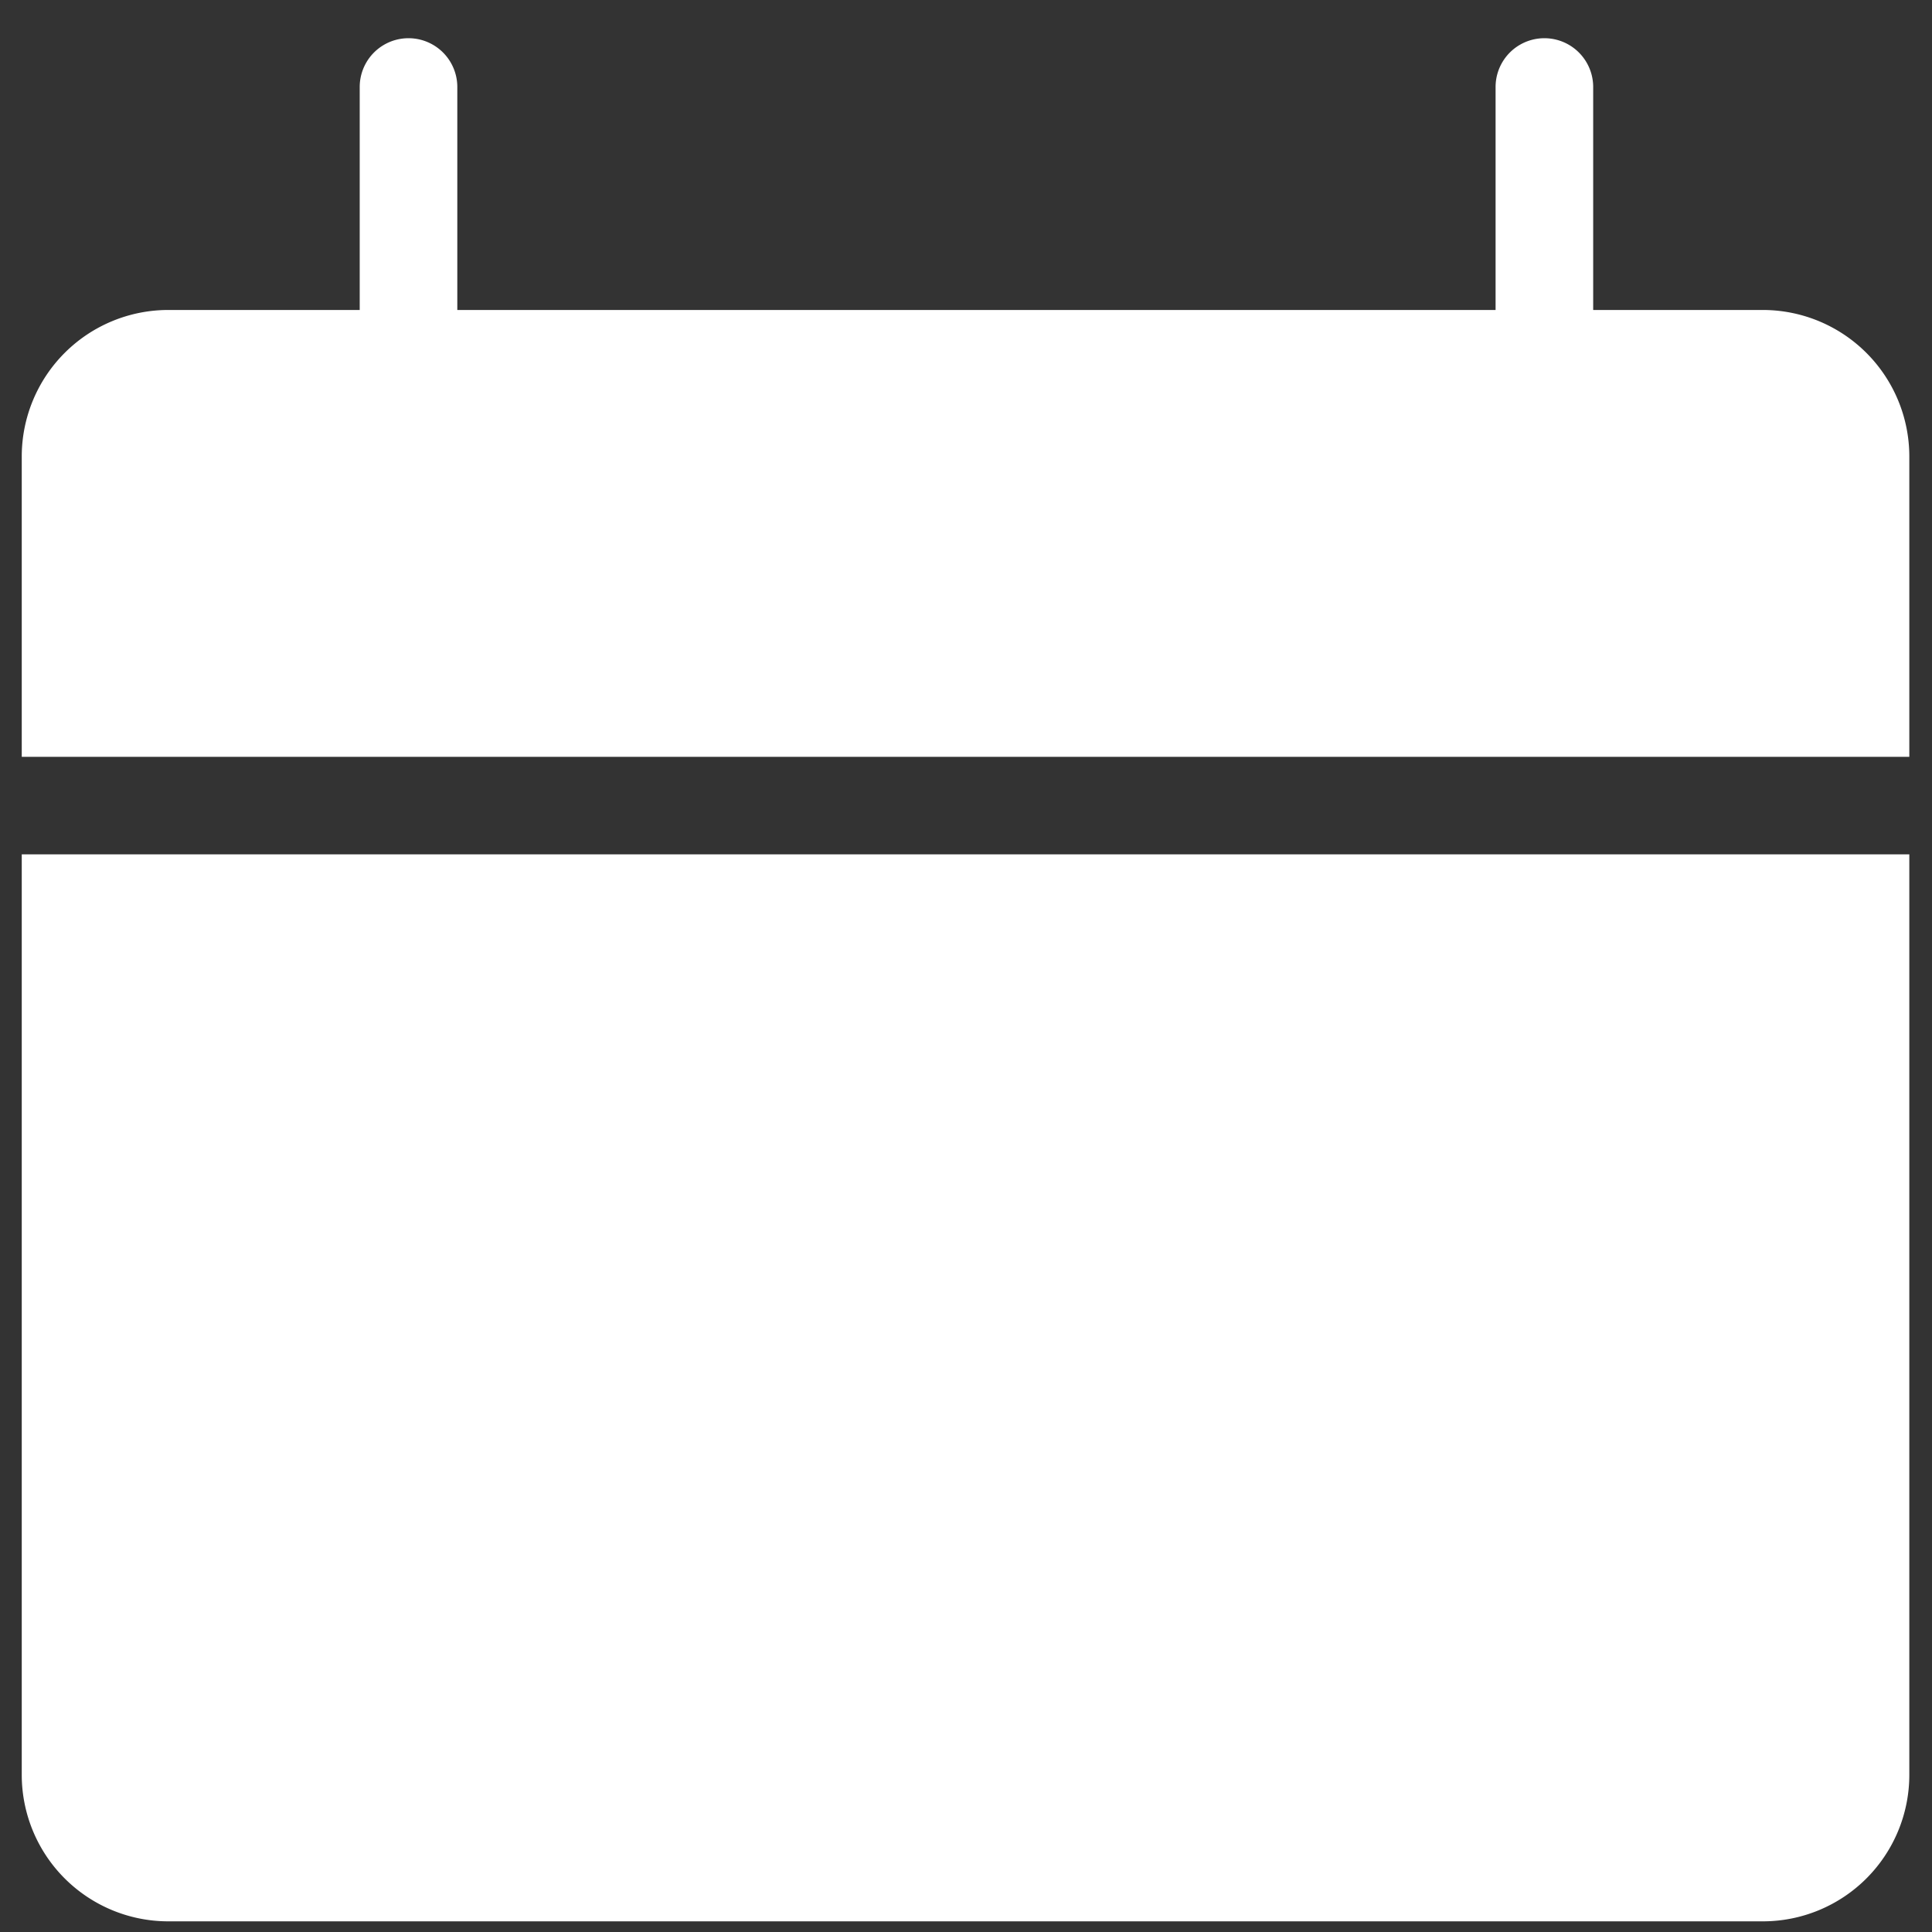 <svg xmlns="http://www.w3.org/2000/svg" xmlns:xlink="http://www.w3.org/1999/xlink" width="27" height="27" viewBox="0 0 27 27"><rect x="0" y="0" width="27" height="27" fill="#333333" stroke="none"/><defs><path id="szzza" d="M1874.638 941.332h-2.373v-3.116a.682.682 0 1 0-1.364 0v3.116h-14.51v-3.116a.682.682 0 0 0-1.364 0v3.116h-2.677a2.048 2.048 0 0 0-2.046 2.045v4.2h26.379v-4.2a2.048 2.048 0 0 0-2.045-2.045z"/><path id="szzzb" d="M1850.304 961.806a2.048 2.048 0 0 0 2.046 2.045h22.287a2.047 2.047 0 0 0 2.046-2.045V948.94h-26.379z"/></defs><g><g transform="translate(-1850 -937)"><use fill="#fff" xlink:href="#szzza"/></g><g transform="translate(-1850 -937)"><use fill="#fff" xlink:href="#szzzb"/></g></g></svg>